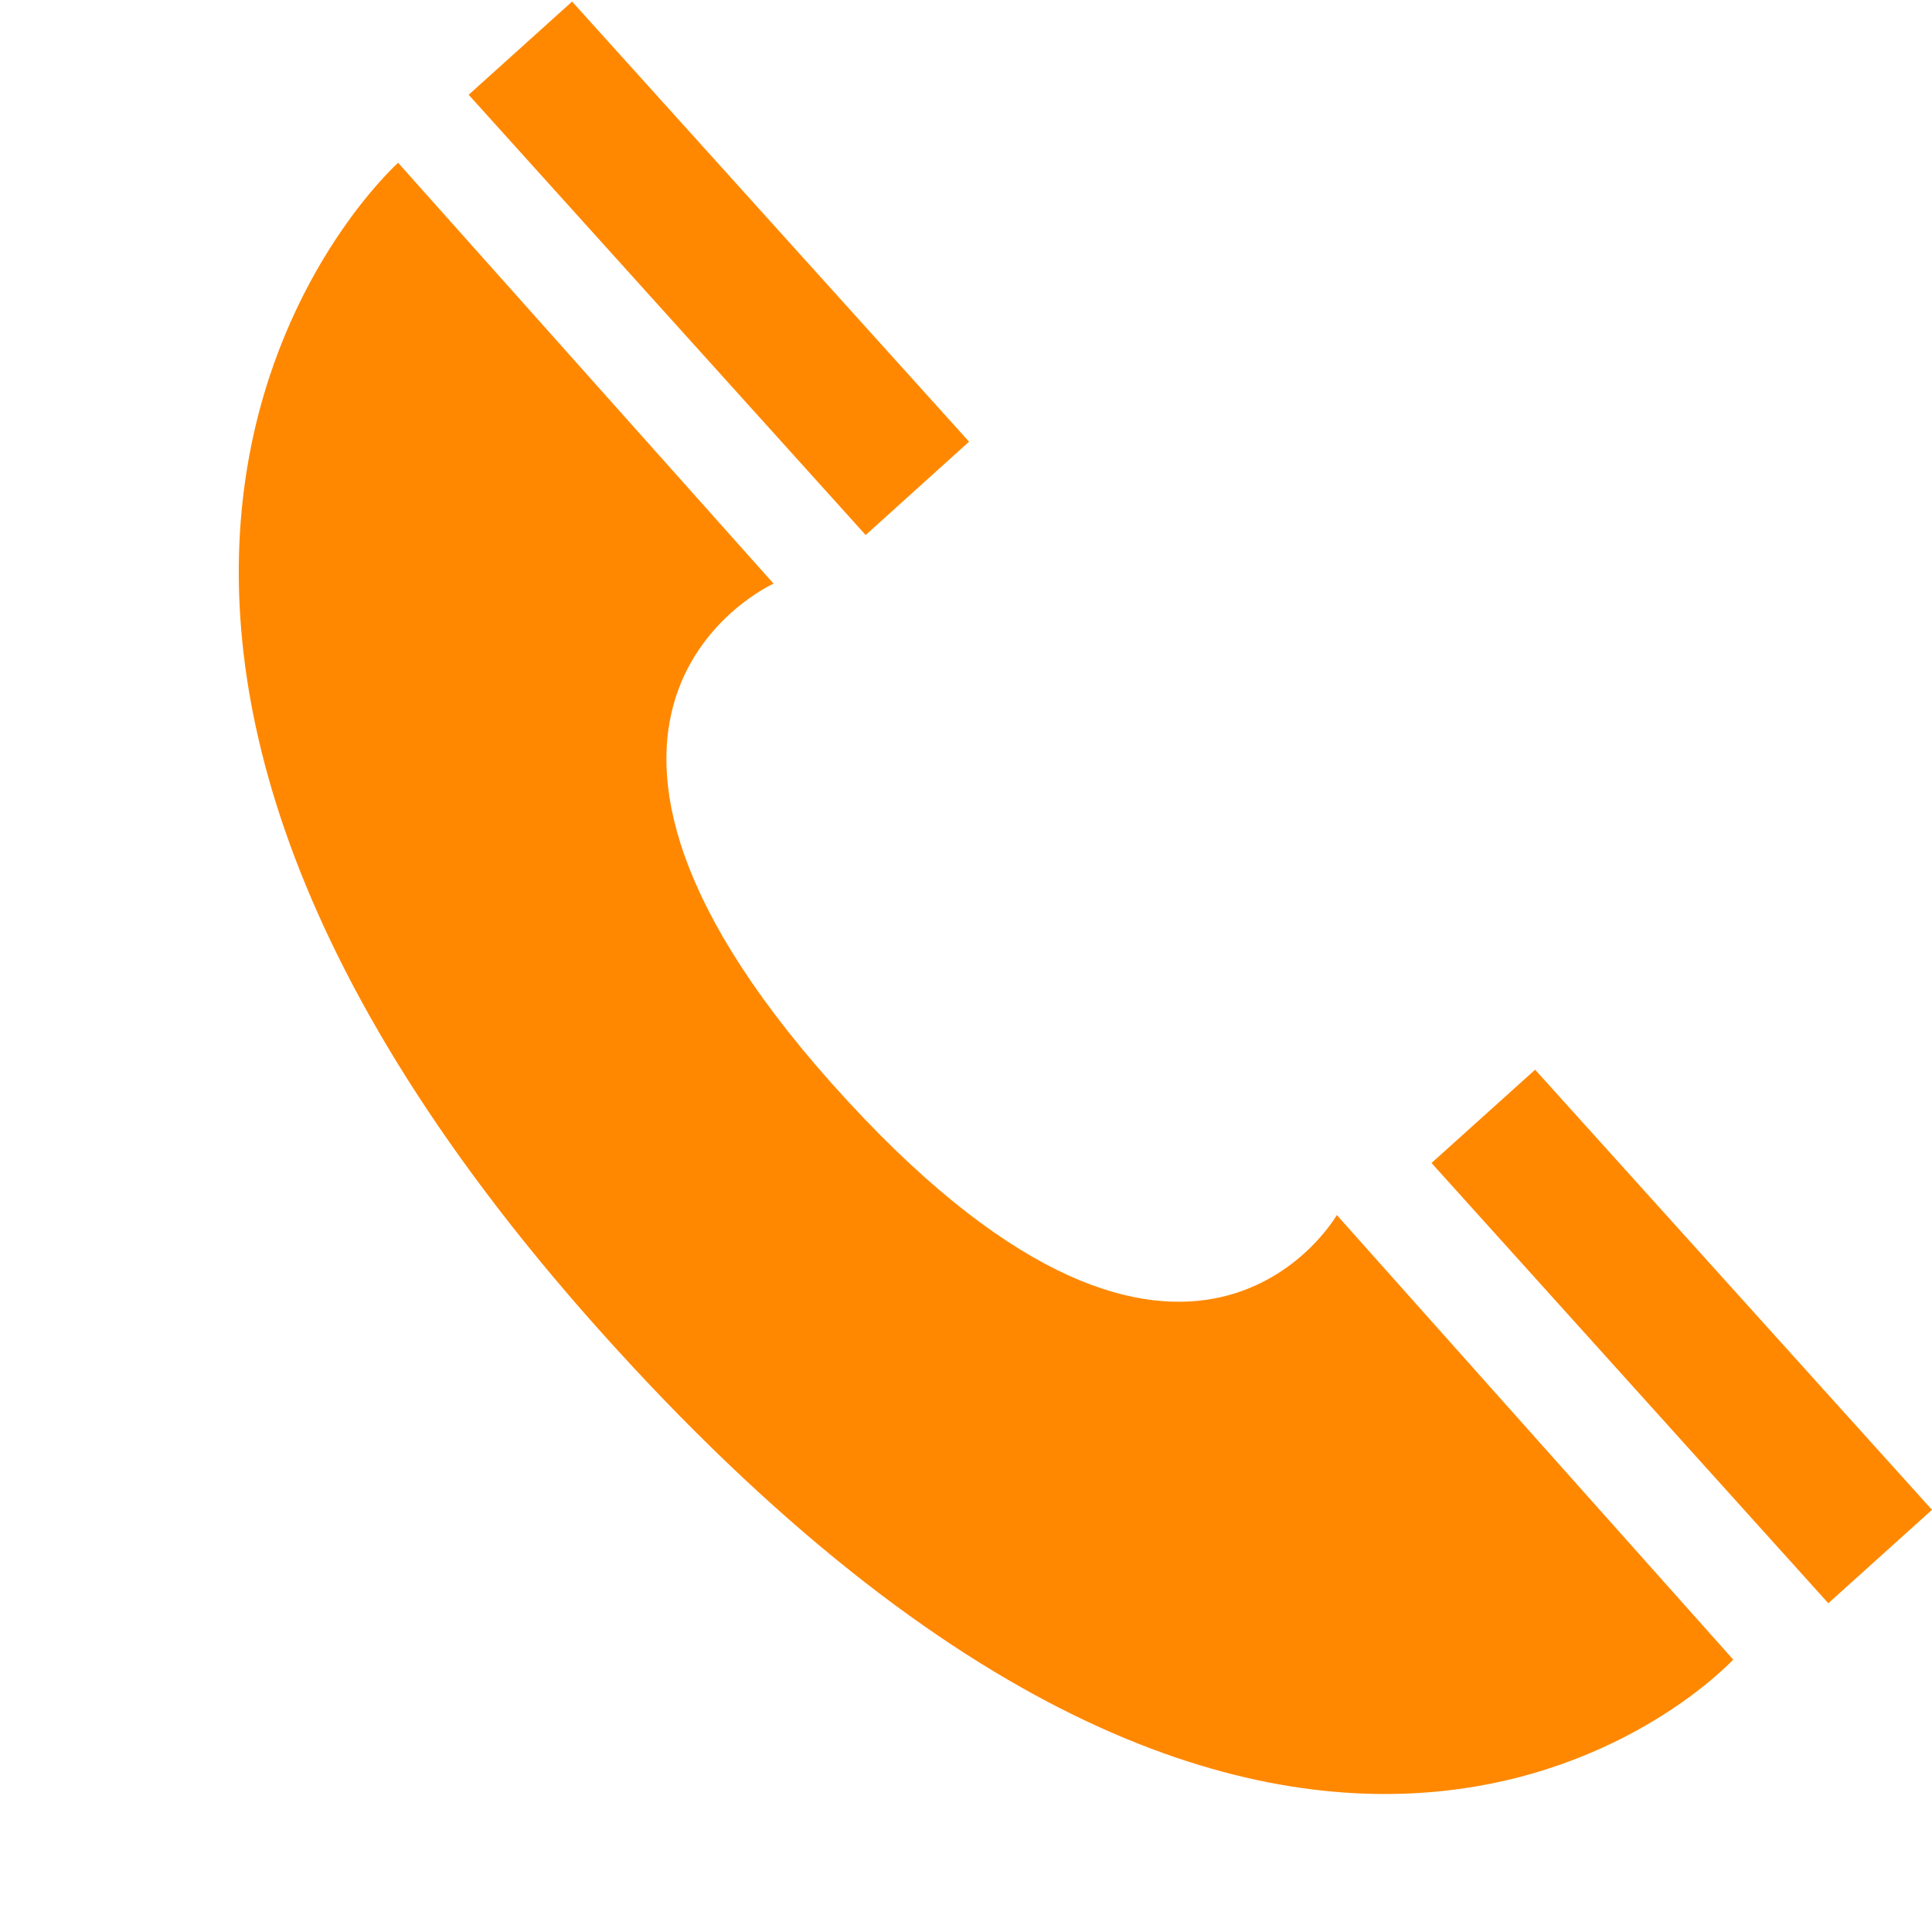 <svg xmlns="http://www.w3.org/2000/svg" xmlns:xlink="http://www.w3.org/1999/xlink" width="1080" zoomAndPan="magnify" viewBox="0 0 810 810" height="1080" preserveAspectRatio="xMidYMid meet" version="1.0"><defs><clipPath id="14360f783b"><path d="M 600 448 L 809.91 448 L 809.91 673 L 600 673 Z M 600 448 " clip-rule="nonzero"/></clipPath></defs><path fill="#ff8800" d="M 560.473 509.414 C 560.473 509.414 498.836 617.188 355.387 461.609 C 204.93 298.41 324.312 244.691 324.312 244.691 L 166.918 68.258 C 166.918 68.258 -29.203 243.102 250.598 556.887 C 548.09 890.203 726.648 695.785 726.648 695.785 L 560.473 509.414 " fill-opacity="1" fill-rule="nonzero"/><g clip-path="url(#14360f783b)"><path fill="#ff8800" d="M 809.988 633 L 766.531 672.168 L 600.168 487.594 L 643.613 448.48 L 809.988 633 " fill-opacity="1" fill-rule="nonzero"/></g><path fill="#ff8800" d="M 406.285 185.18 L 362.934 224.309 L 196.492 39.734 L 239.855 0.66 L 406.285 185.18 " fill-opacity="1" fill-rule="nonzero"/></svg>